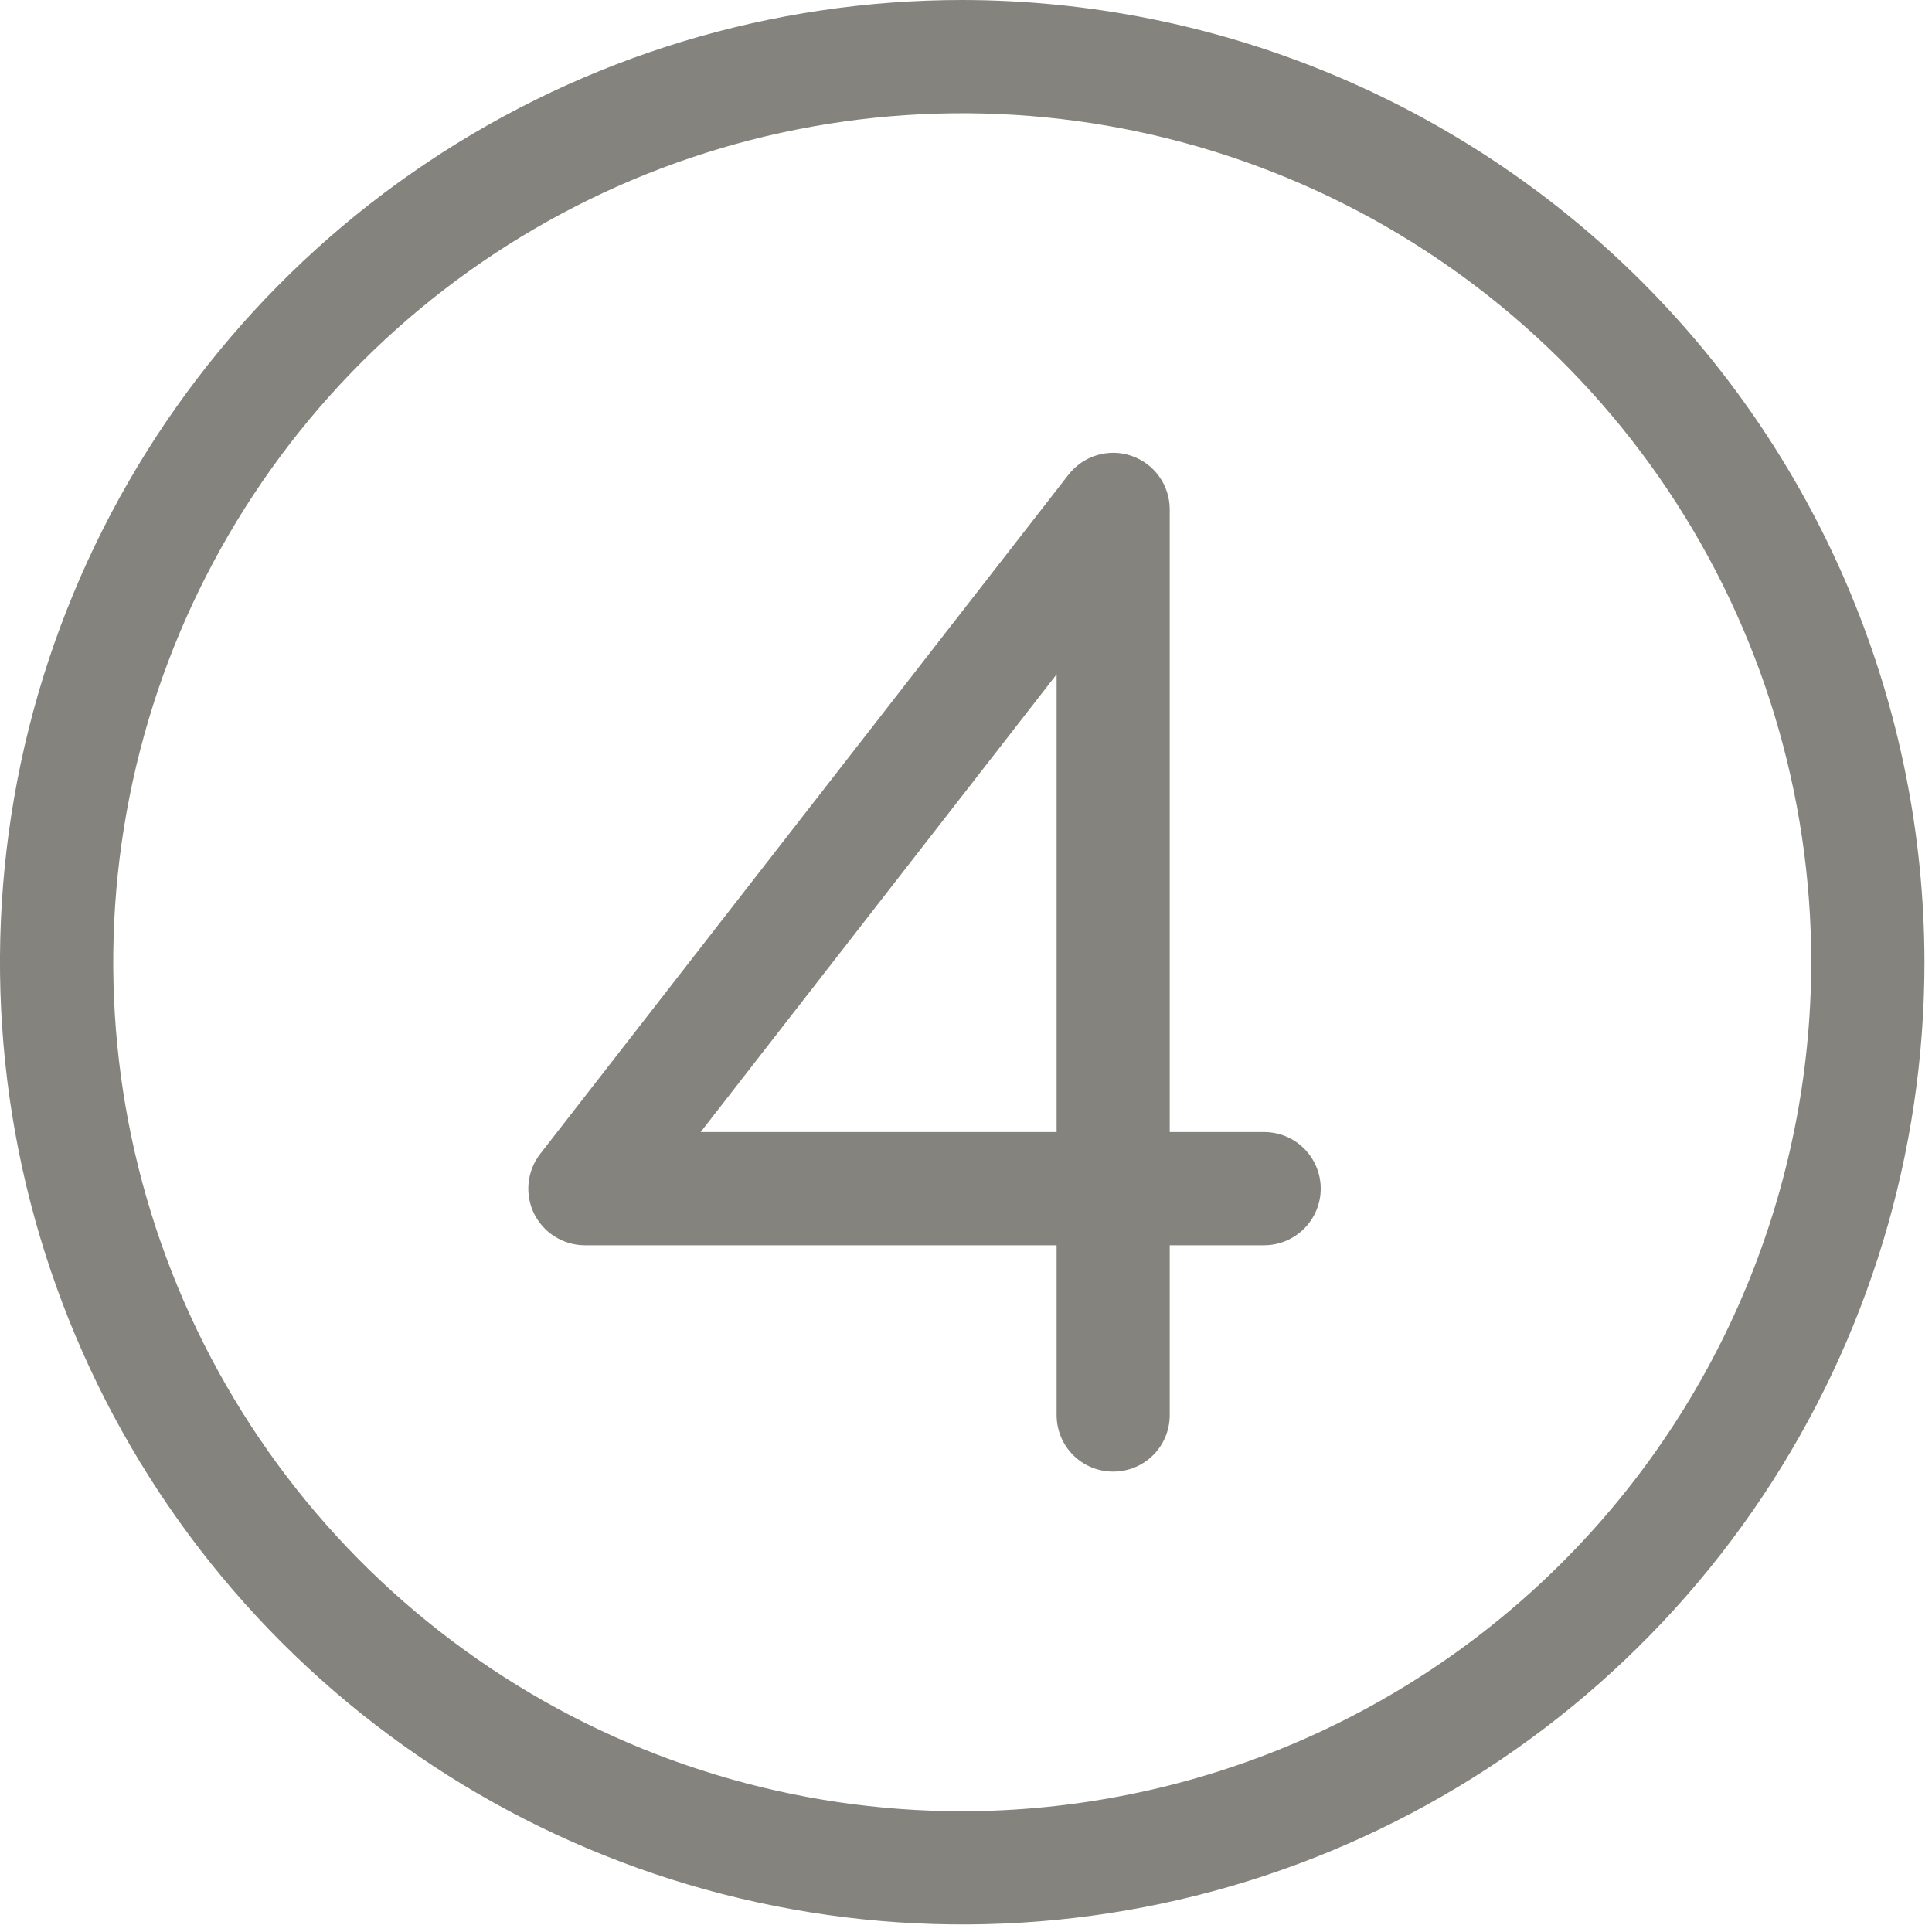 <?xml version="1.0" encoding="utf-8"?>
<svg xmlns="http://www.w3.org/2000/svg" fill="none" height="100%" overflow="visible" preserveAspectRatio="none" style="display: block;" viewBox="0 0 20 20" width="100%">
<path d="M9.961 0C7.991 0 6.065 0.584 4.427 1.679C2.789 2.773 1.512 4.329 0.758 6.149C0.004 7.969 -0.193 9.972 0.191 11.904C0.576 13.836 1.524 15.611 2.917 17.004C4.311 18.397 6.085 19.346 8.018 19.73C9.95 20.115 11.953 19.918 13.773 19.164C15.593 18.41 17.149 17.133 18.243 15.495C19.338 13.857 19.922 11.931 19.922 9.961C19.919 7.32 18.868 4.788 17.001 2.921C15.134 1.054 12.602 0.003 9.961 0ZM9.961 18.75C8.223 18.75 6.523 18.235 5.078 17.269C3.633 16.303 2.506 14.93 1.841 13.324C1.176 11.718 1.002 9.951 1.341 8.246C1.68 6.541 2.517 4.975 3.746 3.746C4.975 2.517 6.541 1.68 8.246 1.341C9.951 1.002 11.718 1.176 13.324 1.841C14.93 2.506 16.303 3.633 17.269 5.078C18.235 6.523 18.75 8.223 18.75 9.961C18.747 12.291 17.821 14.525 16.173 16.173C14.525 17.821 12.291 18.747 9.961 18.75ZM13.086 11.719H12.109V5.273C12.109 5.151 12.071 5.032 12 4.933C11.929 4.833 11.829 4.759 11.713 4.719C11.598 4.679 11.473 4.677 11.356 4.712C11.239 4.747 11.136 4.818 11.061 4.914L5.592 11.945C5.525 12.032 5.483 12.136 5.472 12.245C5.461 12.354 5.48 12.464 5.528 12.562C5.577 12.661 5.651 12.744 5.745 12.802C5.838 12.86 5.945 12.891 6.055 12.891H10.938V14.648C10.938 14.804 10.999 14.953 11.109 15.063C11.219 15.173 11.368 15.234 11.523 15.234C11.679 15.234 11.828 15.173 11.938 15.063C12.048 14.953 12.109 14.804 12.109 14.648V12.891H13.086C13.241 12.891 13.39 12.829 13.5 12.719C13.61 12.609 13.672 12.46 13.672 12.305C13.672 12.149 13.61 12 13.5 11.89C13.39 11.78 13.241 11.719 13.086 11.719ZM10.938 11.719H7.253L10.938 6.981V11.719Z" fill="#85837D" id="Vector"/>
</svg>
